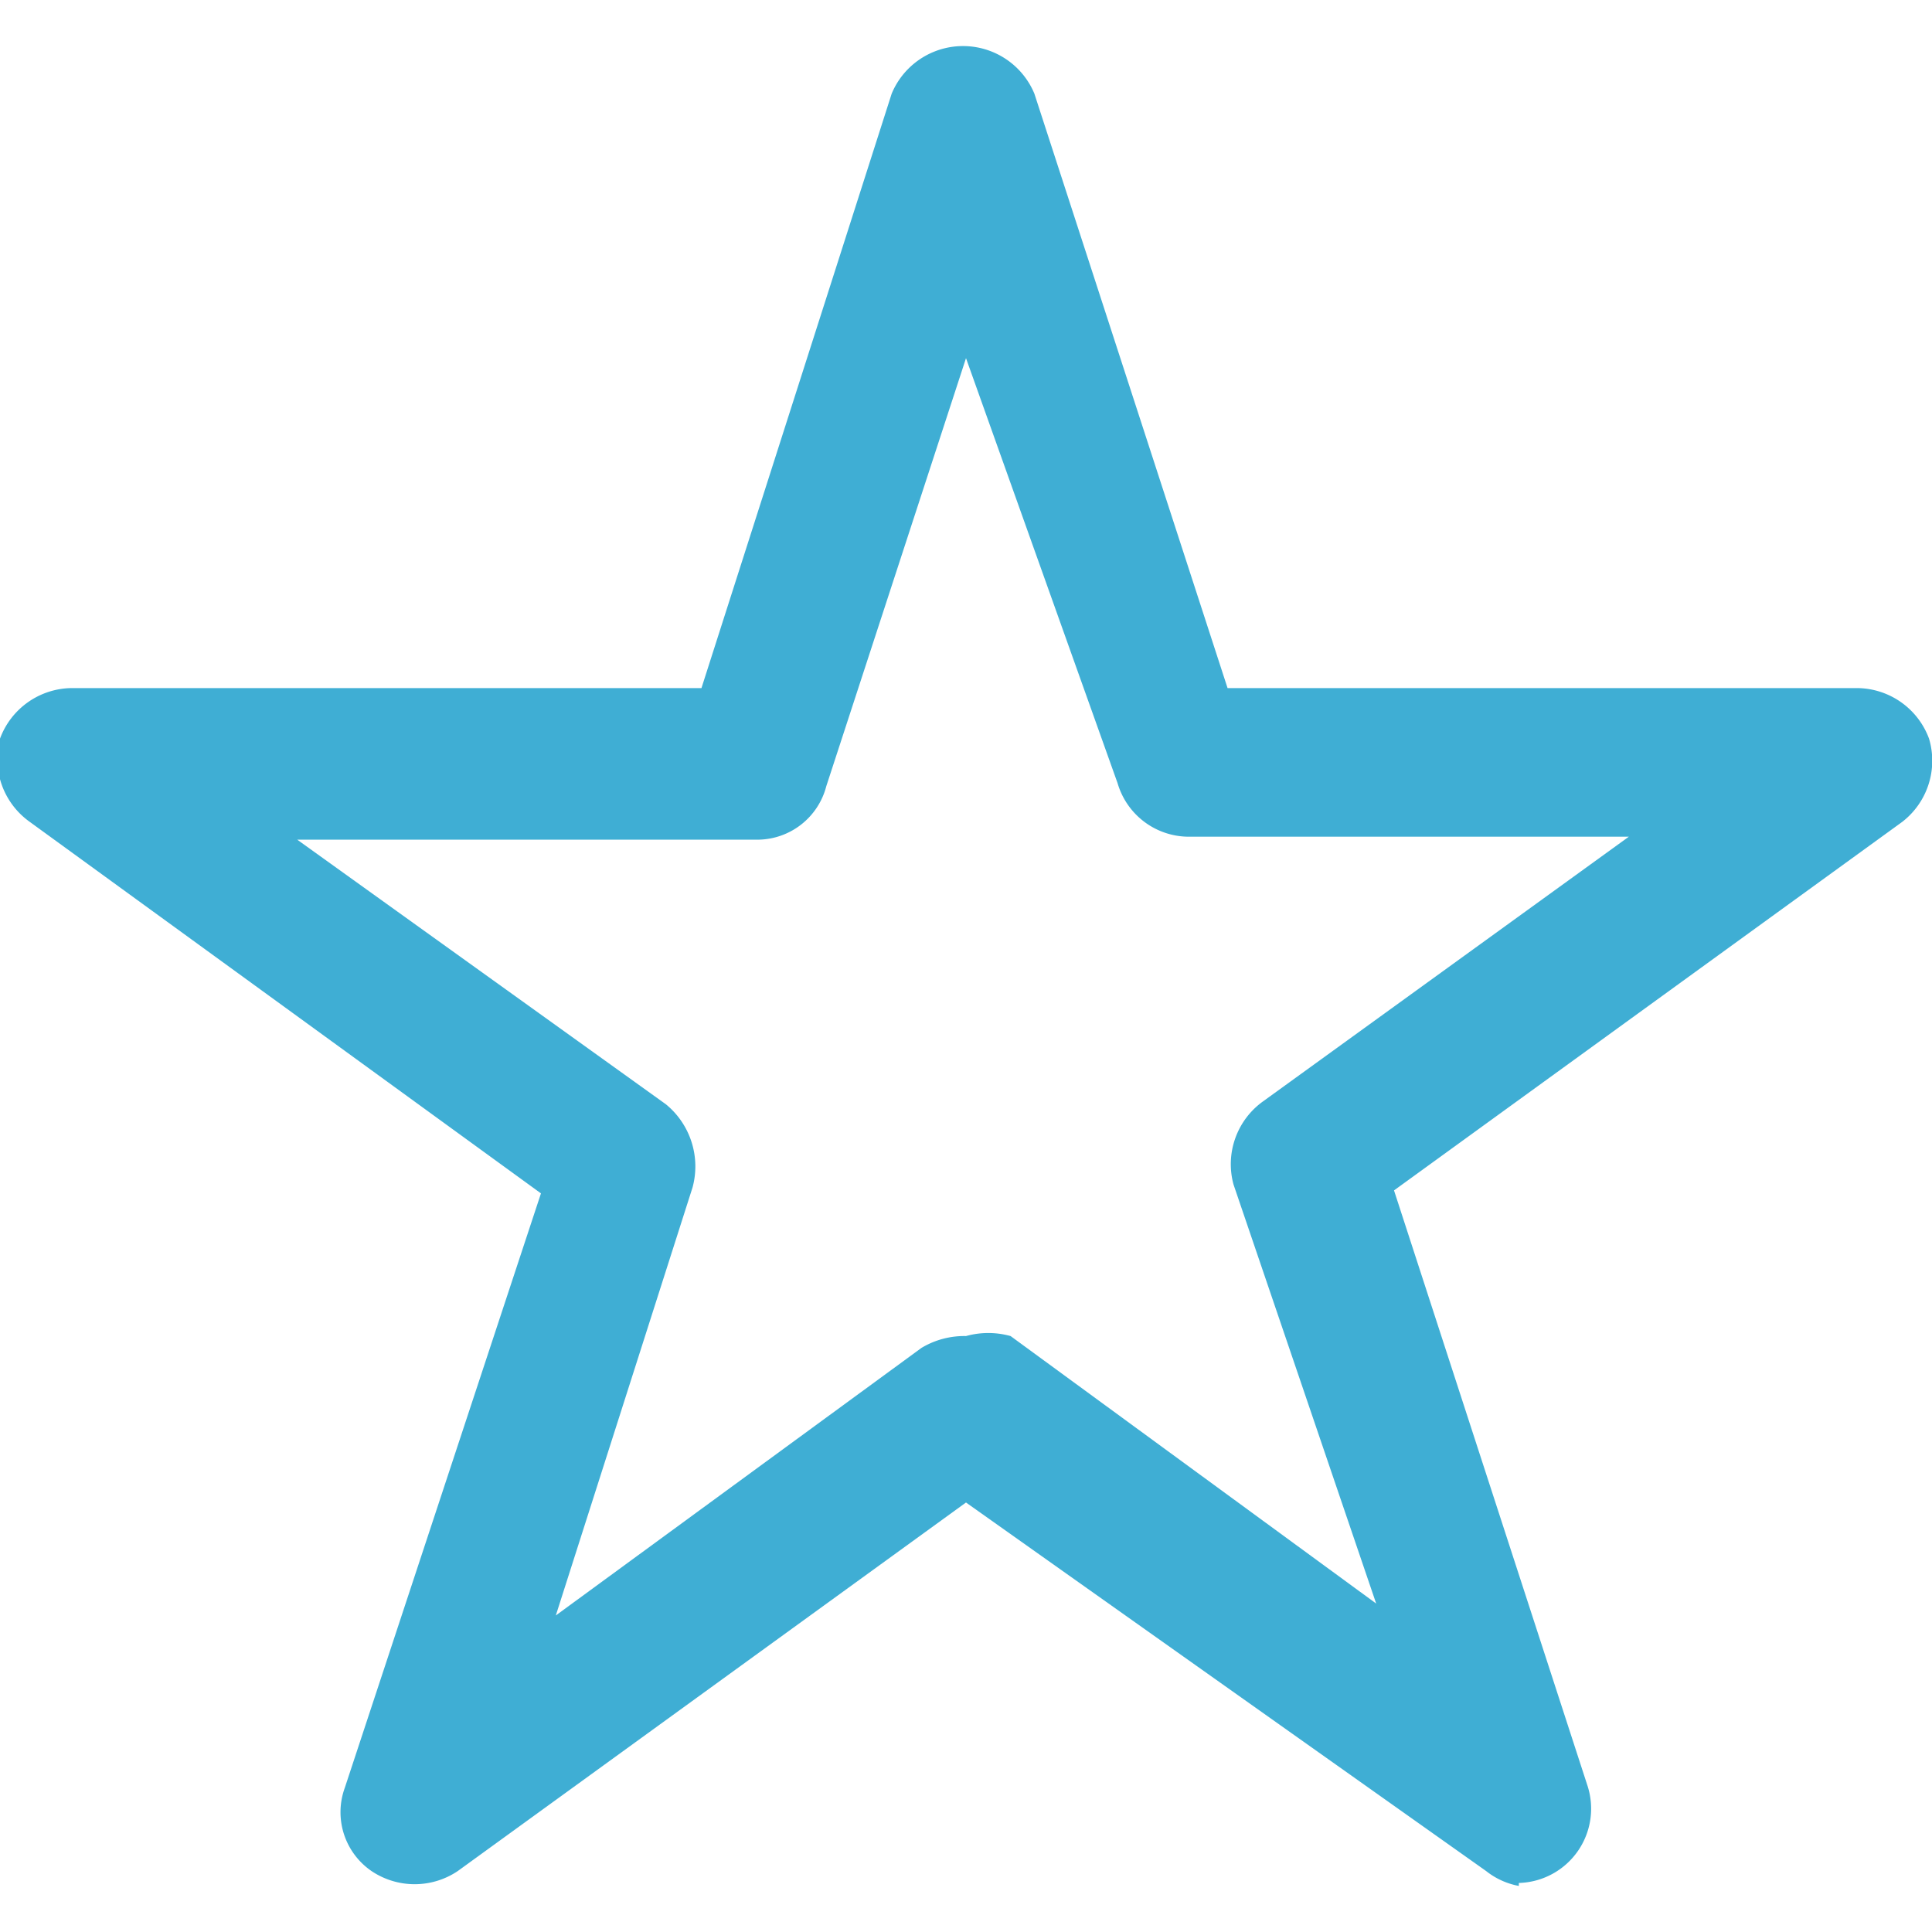 <svg width="41" height="41" data-name="Layer 1" xmlns="http://www.w3.org/2000/svg" viewBox="0 0 6.5 6.19">
    <path d="M5.11 6.19A.25.25 0 015 6.14L3.25 4.9 1.54 6.14a.26.26 0 01-.29 0 .24.24 0 01-.09-.28l.66-2L.1 2.61a.26.26 0 01-.1-.28.26.26 0 01.24-.17h2.12l.64-2a.26.26 0 01.48 0l.65 2h2.12a.26.26 0 01.24.17.26.26 0 01-.09.28L4.69 3.85l.65 2a.25.25 0 01-.23.33zM3.25 4.34a.28.28 0 01.15 0l1.23.9-.48-1.41a.26.26 0 01.1-.28l1.23-.89H4a.25.25 0 01-.24-.18l-.51-1.43-.47 1.44a.24.24 0 01-.23.18H1l1.24.89a.27.27 0 01.09.28l-.46 1.44 1.23-.9a.28.28 0 01.15-.04z" fill="#3faed4"/>
</svg>
